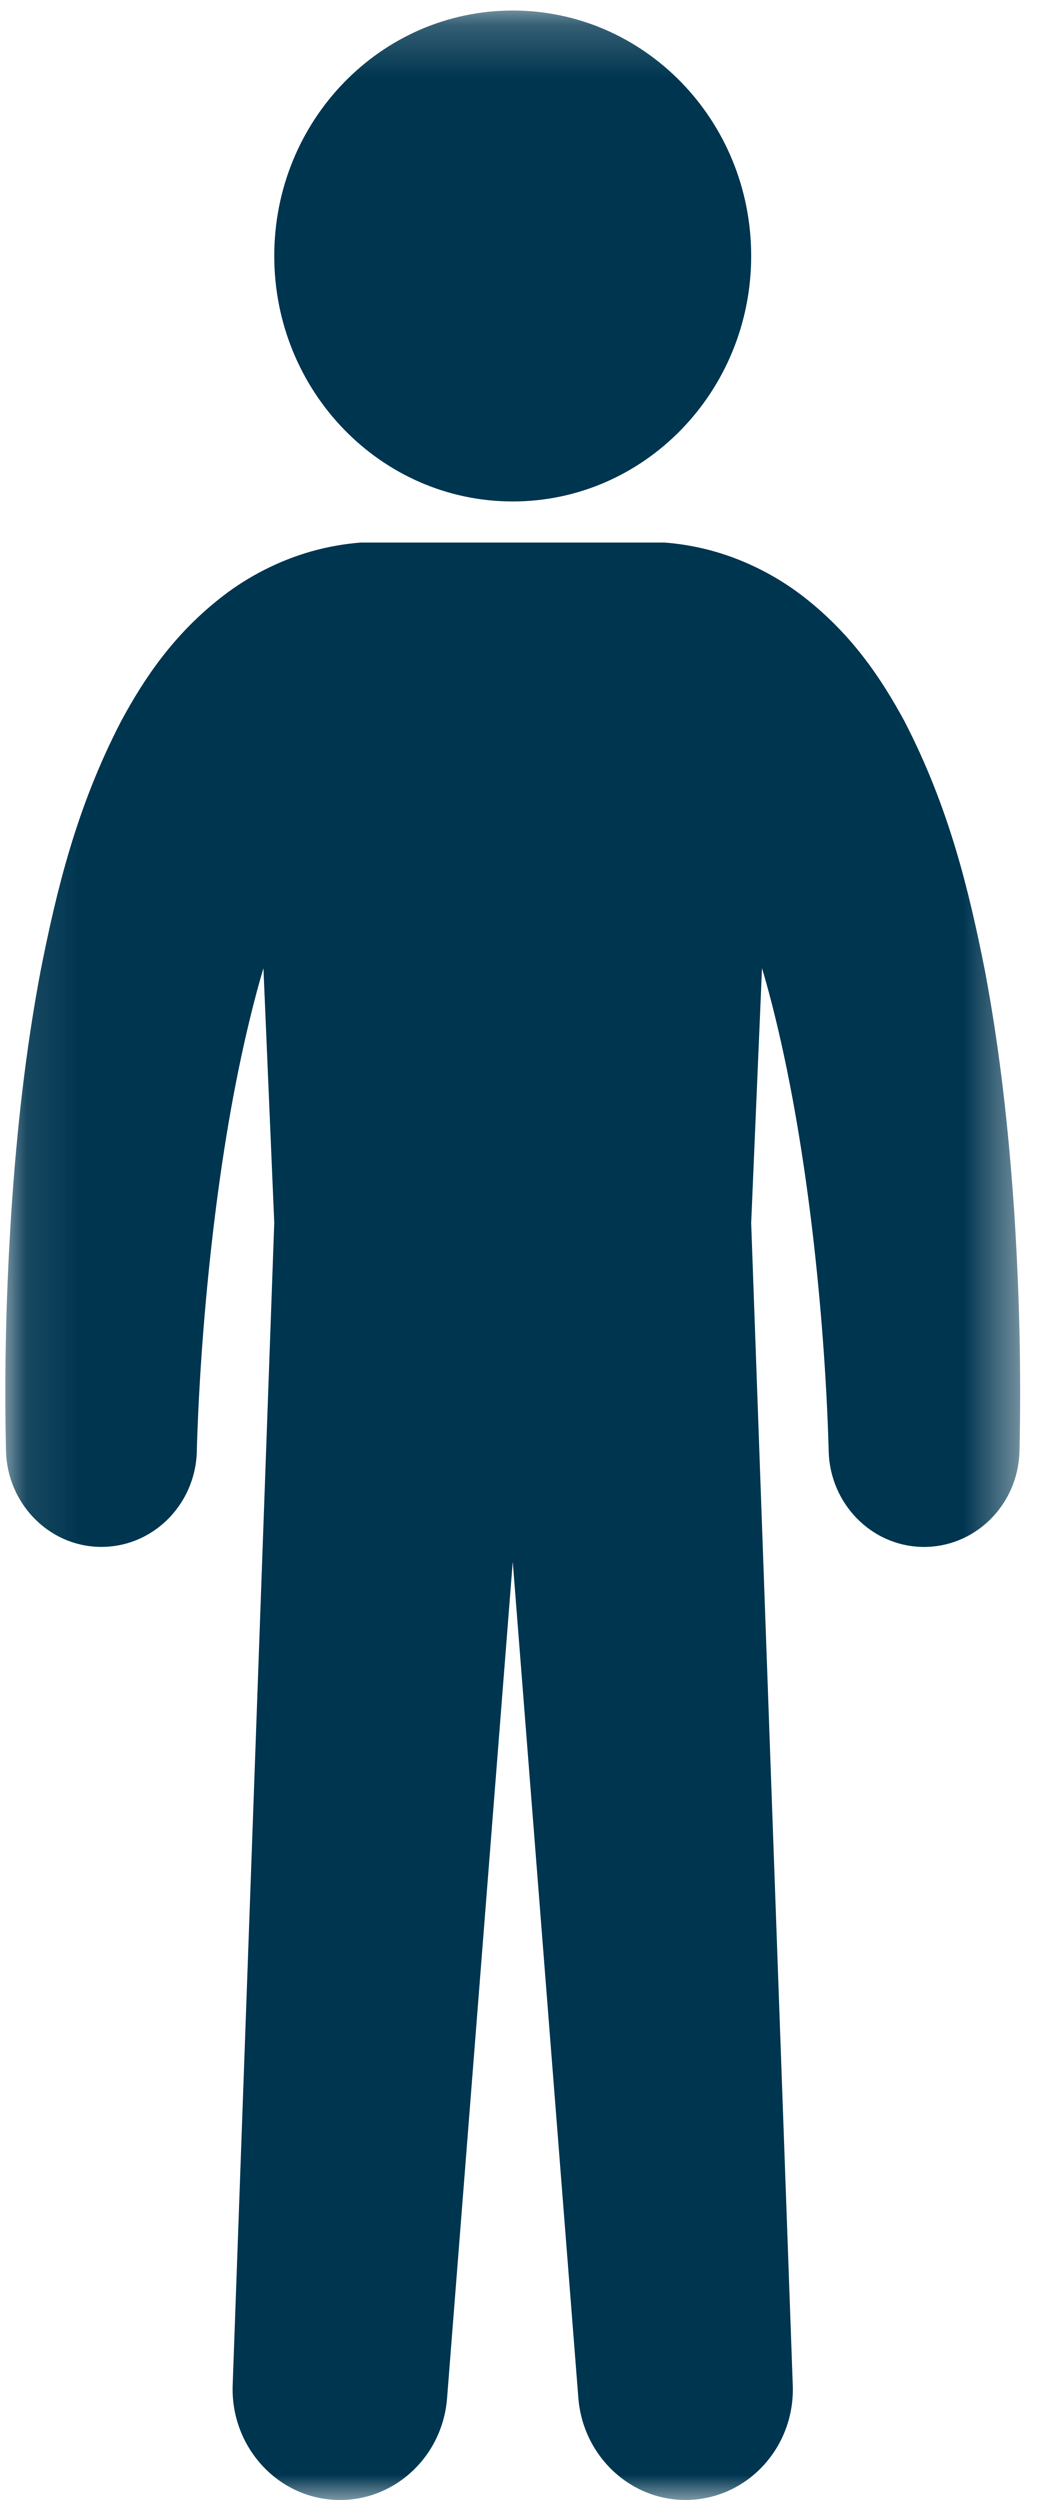 <?xml version="1.0" encoding="UTF-8"?>
<svg width="20px" height="48px" viewBox="0 0 20 48" version="1.1" xmlns="http://www.w3.org/2000/svg" xmlns:xlink="http://www.w3.org/1999/xlink">
    <!-- Generator: Sketch 52.5 (67469) - http://www.bohemiancoding.com/sketch -->
    <title>Group 13</title>
    <desc>Created with Sketch.</desc>
    <defs>
        <polygon id="path-1" points="0.102 0.202 19.599 0.202 19.599 48 0.102 48"></polygon>
    </defs>
    <g id="Entwurf" stroke="none" stroke-width="1" fill="none" fill-rule="evenodd">
        <g id="01_D_Produkteseite_COTTON_SUPPORT" transform="translate(-833, -658)">
            <g id="Group-13" transform="translate(833, 658)">
                <mask id="mask-2" fill="white">
                    <use xlink:href="#path-1"></use>
                </mask>
                <g id="Clip-12"></g>
                <path d="M9.851,9.628 C12.38,9.628 14.432,7.517 14.432,4.914 C14.432,2.31 12.38,0.202 9.851,0.202 C7.321,0.202 5.269,2.31 5.269,4.914 C5.269,7.517 7.321,9.628 9.851,9.628 M18.923,18.64 C18.614,17.082 18.231,15.499 17.378,13.85 C16.937,13.035 16.362,12.164 15.404,11.431 C14.928,11.068 14.346,10.763 13.719,10.586 C13.408,10.498 13.086,10.441 12.77,10.417 L6.933,10.417 C6.617,10.441 6.295,10.498 5.983,10.586 C5.357,10.763 4.773,11.068 4.299,11.431 C3.341,12.164 2.764,13.035 2.325,13.85 C1.47,15.499 1.089,17.082 0.78,18.64 C0.486,20.199 0.32,21.732 0.218,23.259 C0.12,24.796 0.079,26.278 0.115,27.857 C0.139,28.852 0.916,29.67 1.893,29.7 C2.906,29.731 3.751,28.912 3.782,27.87 L3.782,27.823 C3.822,26.469 3.932,25.017 4.095,23.633 C4.26,22.24 4.484,20.862 4.803,19.553 C4.882,19.228 4.967,18.905 5.061,18.59 L5.269,23.477 L4.47,45.798 C4.431,46.926 5.261,47.902 6.366,47.993 C7.502,48.088 8.497,47.217 8.589,46.048 L9.851,29.985 L11.112,46.048 C11.203,47.171 12.138,48.04 13.246,47.998 C14.385,47.955 15.273,46.971 15.231,45.798 L14.432,23.483 L14.64,18.588 C14.734,18.905 14.82,19.228 14.899,19.553 C15.217,20.862 15.441,22.24 15.608,23.633 C15.771,25.017 15.881,26.469 15.92,27.823 L15.921,27.875 C15.952,28.87 16.734,29.677 17.711,29.701 C18.724,29.724 19.564,28.899 19.587,27.857 C19.622,26.278 19.583,24.796 19.485,23.259 C19.381,21.732 19.217,20.199 18.923,18.64" id="Fill-11" fill="#003550" mask="url(#mask-2)"></path>
            </g>
        </g>
    </g>
</svg>